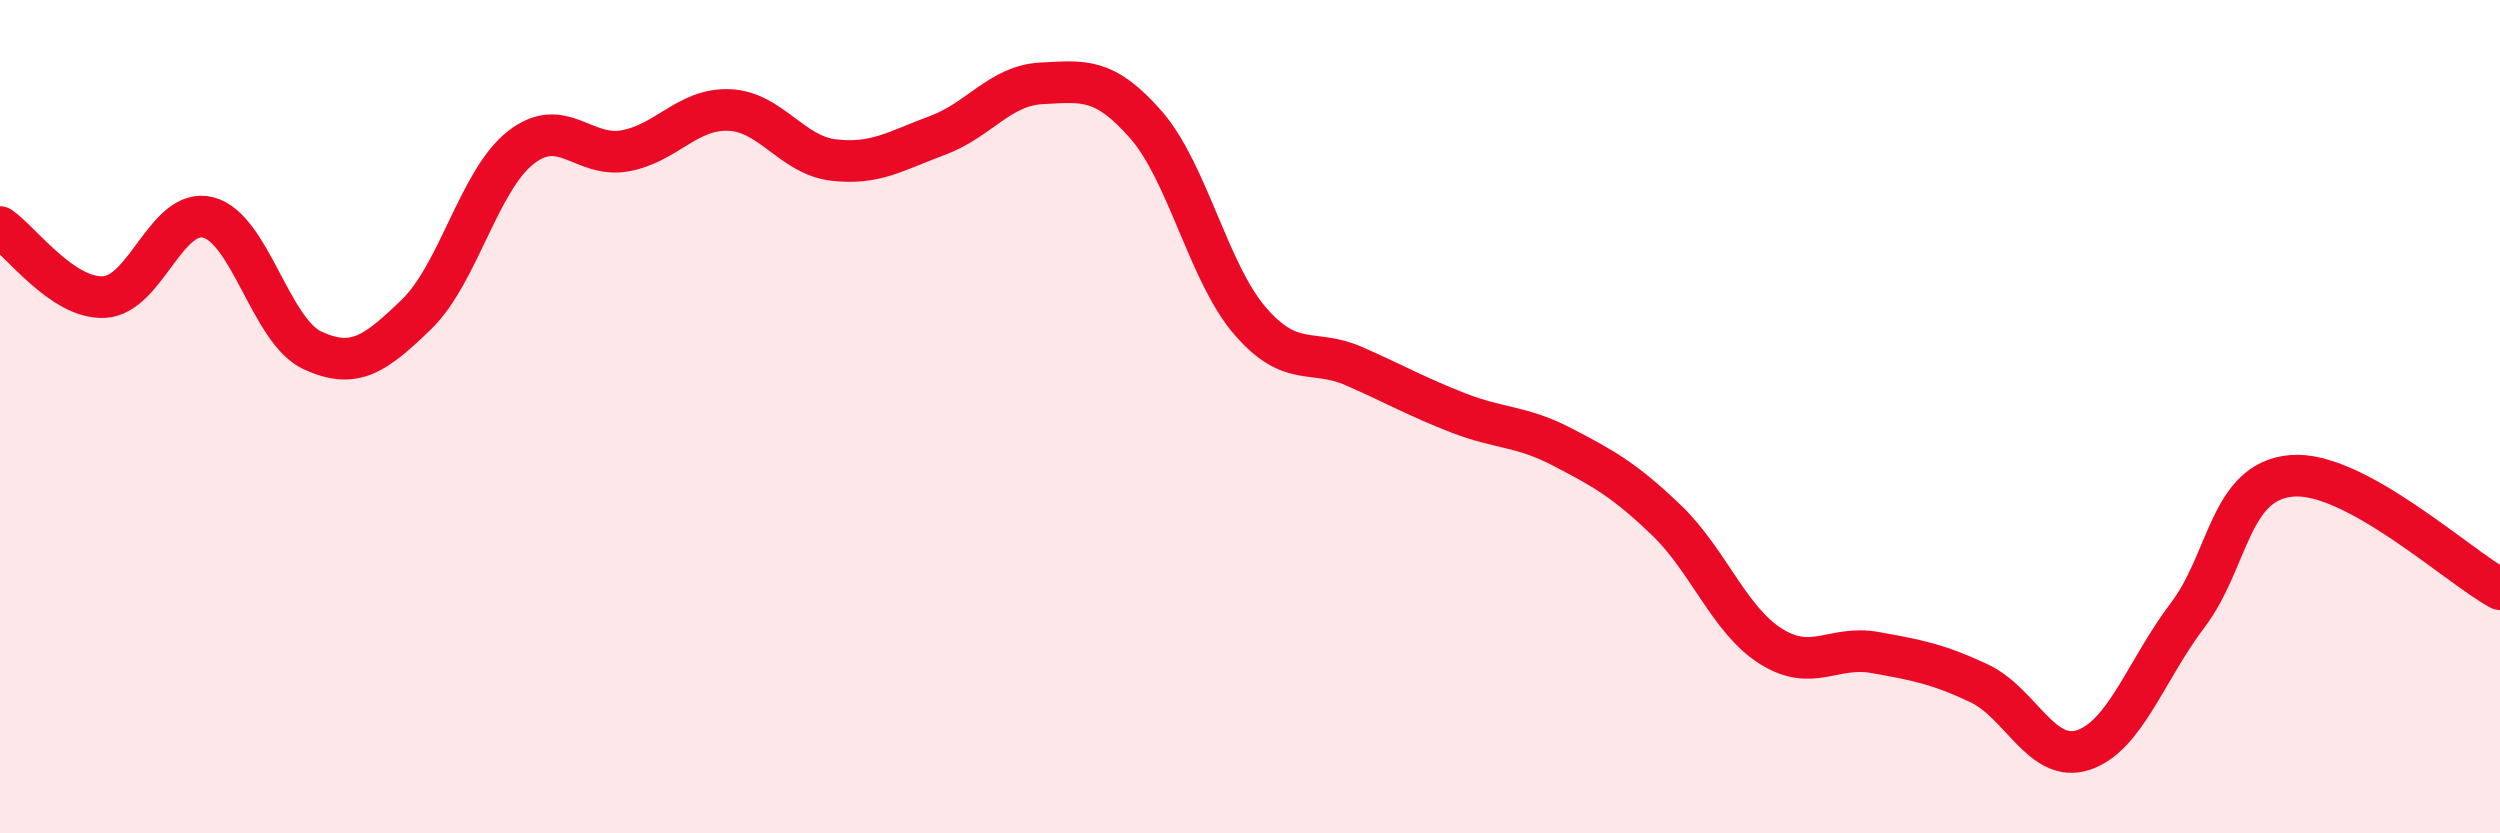 
    <svg width="60" height="20" viewBox="0 0 60 20" xmlns="http://www.w3.org/2000/svg">
      <path
        d="M 0,5.45 C 0.5,5.79 1.5,7.18 2.5,7.13 C 3.5,7.08 4,4.96 5,5.22 C 6,5.48 6.5,7.95 7.5,8.41 C 8.5,8.87 9,8.51 10,7.54 C 11,6.57 11.5,4.32 12.5,3.54 C 13.5,2.76 14,3.8 15,3.62 C 16,3.44 16.5,2.6 17.5,2.64 C 18.5,2.68 19,3.72 20,3.84 C 21,3.96 21.5,3.62 22.5,3.25 C 23.5,2.88 24,2.05 25,2 C 26,1.95 26.5,1.85 27.5,2.99 C 28.5,4.13 29,6.54 30,7.7 C 31,8.86 31.5,8.35 32.5,8.79 C 33.5,9.23 34,9.52 35,9.91 C 36,10.3 36.5,10.21 37.5,10.73 C 38.5,11.25 39,11.53 40,12.49 C 41,13.45 41.5,14.88 42.5,15.51 C 43.5,16.14 44,15.48 45,15.66 C 46,15.84 46.5,15.93 47.5,16.4 C 48.5,16.87 49,18.33 50,18 C 51,17.67 51.5,16.09 52.5,14.77 C 53.5,13.45 53.5,11.55 55,11.42 C 56.5,11.29 59,13.6 60,14.14L60 20L0 20Z"
        fill="#EB0A25"
        opacity="0.1"
        stroke-linecap="round"
        stroke-linejoin="round"
      />
      <path
        d="M 0,5.45 C 0.5,5.79 1.5,7.18 2.5,7.13 C 3.5,7.08 4,4.96 5,5.22 C 6,5.48 6.5,7.95 7.5,8.41 C 8.5,8.87 9,8.51 10,7.54 C 11,6.57 11.5,4.32 12.5,3.54 C 13.5,2.76 14,3.8 15,3.62 C 16,3.44 16.5,2.6 17.5,2.64 C 18.5,2.68 19,3.72 20,3.84 C 21,3.96 21.5,3.62 22.5,3.25 C 23.5,2.88 24,2.05 25,2 C 26,1.95 26.5,1.85 27.5,2.99 C 28.5,4.13 29,6.54 30,7.7 C 31,8.86 31.5,8.35 32.5,8.79 C 33.5,9.23 34,9.52 35,9.91 C 36,10.3 36.5,10.21 37.5,10.73 C 38.5,11.25 39,11.53 40,12.49 C 41,13.45 41.5,14.88 42.5,15.51 C 43.5,16.14 44,15.48 45,15.66 C 46,15.84 46.5,15.93 47.5,16.4 C 48.5,16.87 49,18.33 50,18 C 51,17.67 51.5,16.09 52.5,14.77 C 53.5,13.45 53.5,11.55 55,11.42 C 56.5,11.29 59,13.6 60,14.14"
        stroke="#EB0A25"
        stroke-width="1"
        fill="none"
        stroke-linecap="round"
        stroke-linejoin="round"
      />
    </svg>
  